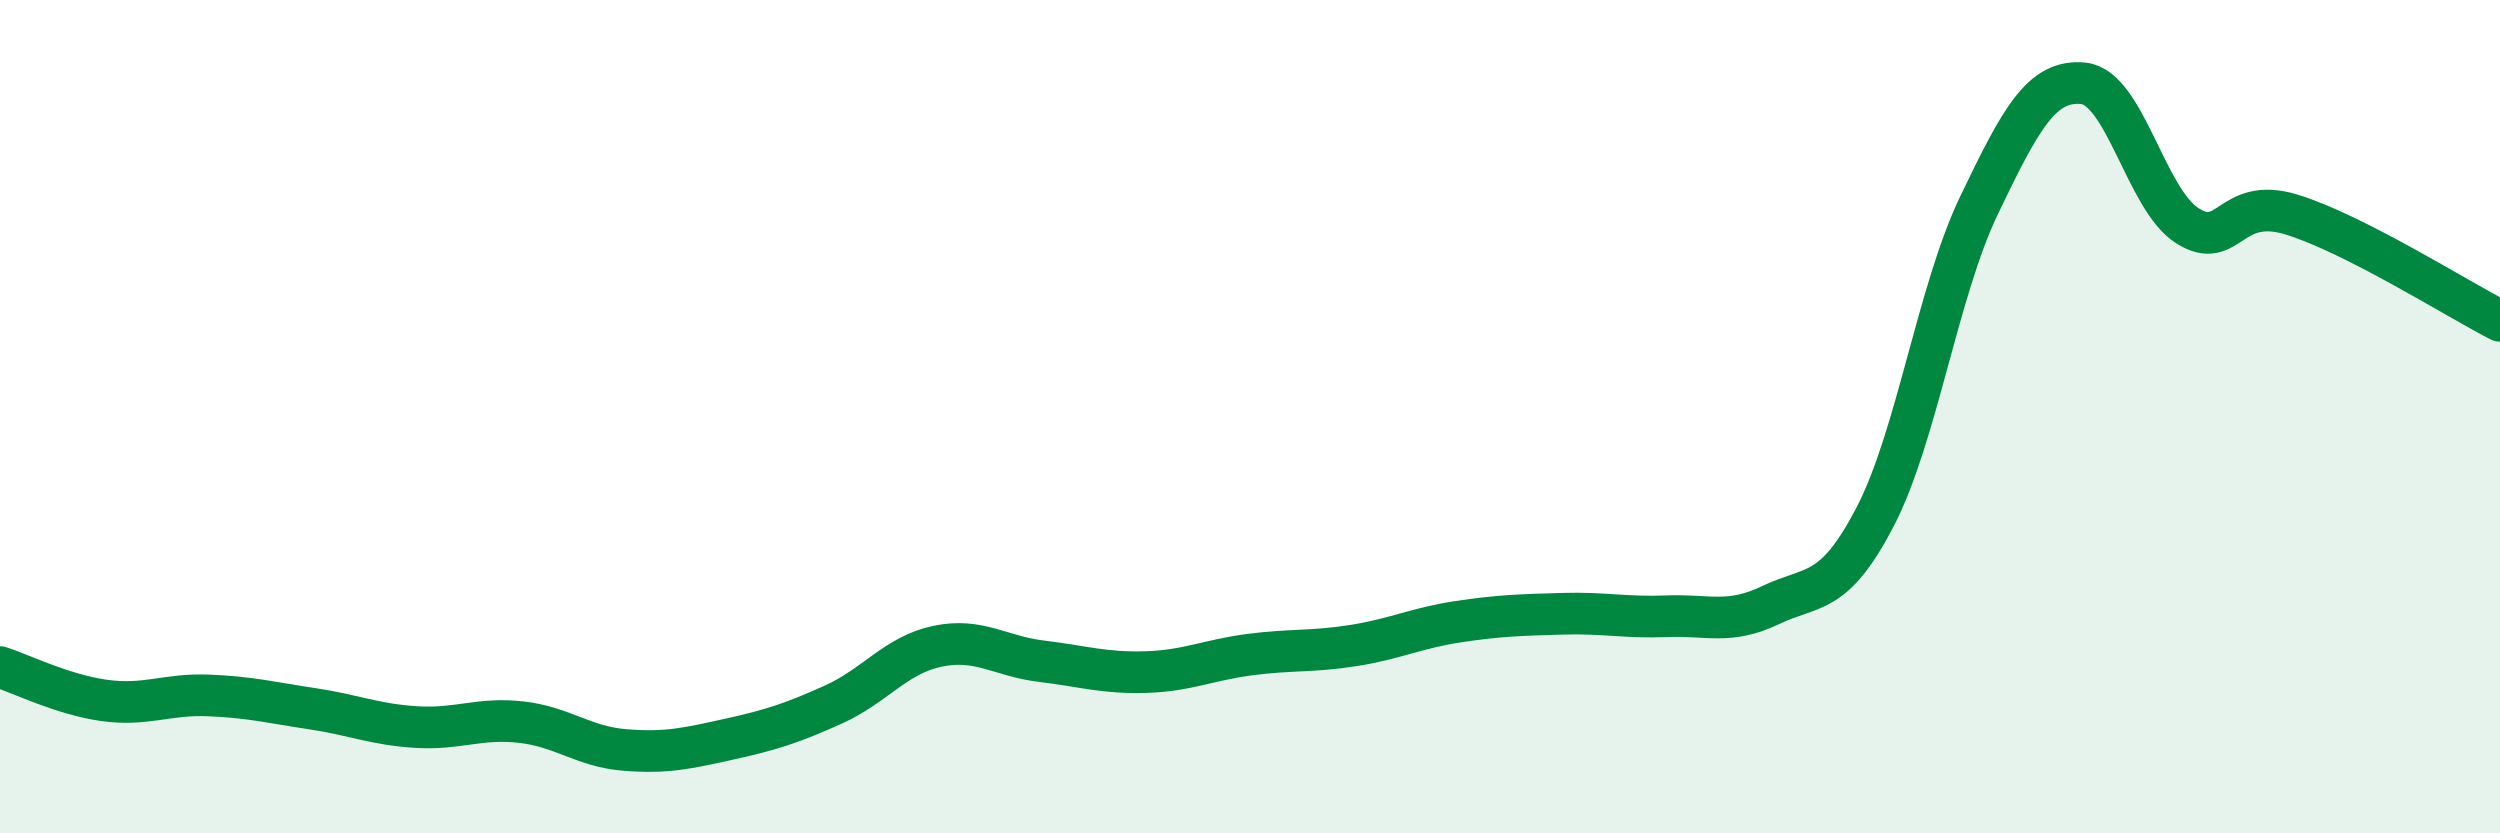 
    <svg width="60" height="20" viewBox="0 0 60 20" xmlns="http://www.w3.org/2000/svg">
      <path
        d="M 0,16.01 C 0.5,16.17 1.5,16.67 2.5,16.81 C 3.5,16.95 4,16.65 5,16.69 C 6,16.73 6.5,16.86 7.5,17.01 C 8.5,17.16 9,17.39 10,17.45 C 11,17.51 11.5,17.22 12.5,17.33 C 13.5,17.44 14,17.92 15,18 C 16,18.08 16.5,17.96 17.5,17.74 C 18.5,17.52 19,17.36 20,16.91 C 21,16.46 21.5,15.72 22.5,15.51 C 23.5,15.3 24,15.75 25,15.87 C 26,15.99 26.5,16.16 27.5,16.13 C 28.5,16.1 29,15.84 30,15.71 C 31,15.58 31.5,15.65 32.5,15.49 C 33.5,15.33 34,15.07 35,14.92 C 36,14.77 36.5,14.76 37.5,14.73 C 38.5,14.7 39,14.83 40,14.79 C 41,14.75 41.5,15 42.5,14.52 C 43.5,14.04 44,14.33 45,12.41 C 46,10.49 46.5,7 47.5,4.92 C 48.5,2.84 49,1.9 50,2 C 51,2.1 51.5,4.79 52.5,5.42 C 53.5,6.05 53.5,4.69 55,5.15 C 56.5,5.61 59,7.19 60,7.7L60 20L0 20Z"
        fill="#008740"
        opacity="0.1"
        stroke-linecap="round"
        stroke-linejoin="round"
      />
      <path
        d="M 0,16.01 C 0.5,16.17 1.5,16.67 2.5,16.81 C 3.5,16.95 4,16.65 5,16.69 C 6,16.73 6.5,16.86 7.5,17.01 C 8.5,17.16 9,17.39 10,17.45 C 11,17.51 11.5,17.22 12.5,17.33 C 13.5,17.44 14,17.92 15,18 C 16,18.08 16.5,17.96 17.5,17.74 C 18.5,17.52 19,17.36 20,16.91 C 21,16.46 21.5,15.72 22.5,15.51 C 23.5,15.3 24,15.75 25,15.87 C 26,15.99 26.5,16.16 27.5,16.13 C 28.5,16.1 29,15.84 30,15.71 C 31,15.58 31.5,15.65 32.5,15.49 C 33.5,15.33 34,15.07 35,14.92 C 36,14.77 36.5,14.76 37.5,14.73 C 38.5,14.7 39,14.83 40,14.79 C 41,14.75 41.5,15 42.5,14.52 C 43.5,14.04 44,14.33 45,12.41 C 46,10.49 46.5,7 47.5,4.92 C 48.5,2.84 49,1.9 50,2 C 51,2.1 51.5,4.79 52.5,5.42 C 53.5,6.05 53.5,4.69 55,5.15 C 56.5,5.61 59,7.19 60,7.7"
        stroke="#008740"
        stroke-width="1"
        fill="none"
        stroke-linecap="round"
        stroke-linejoin="round"
      />
    </svg>
  